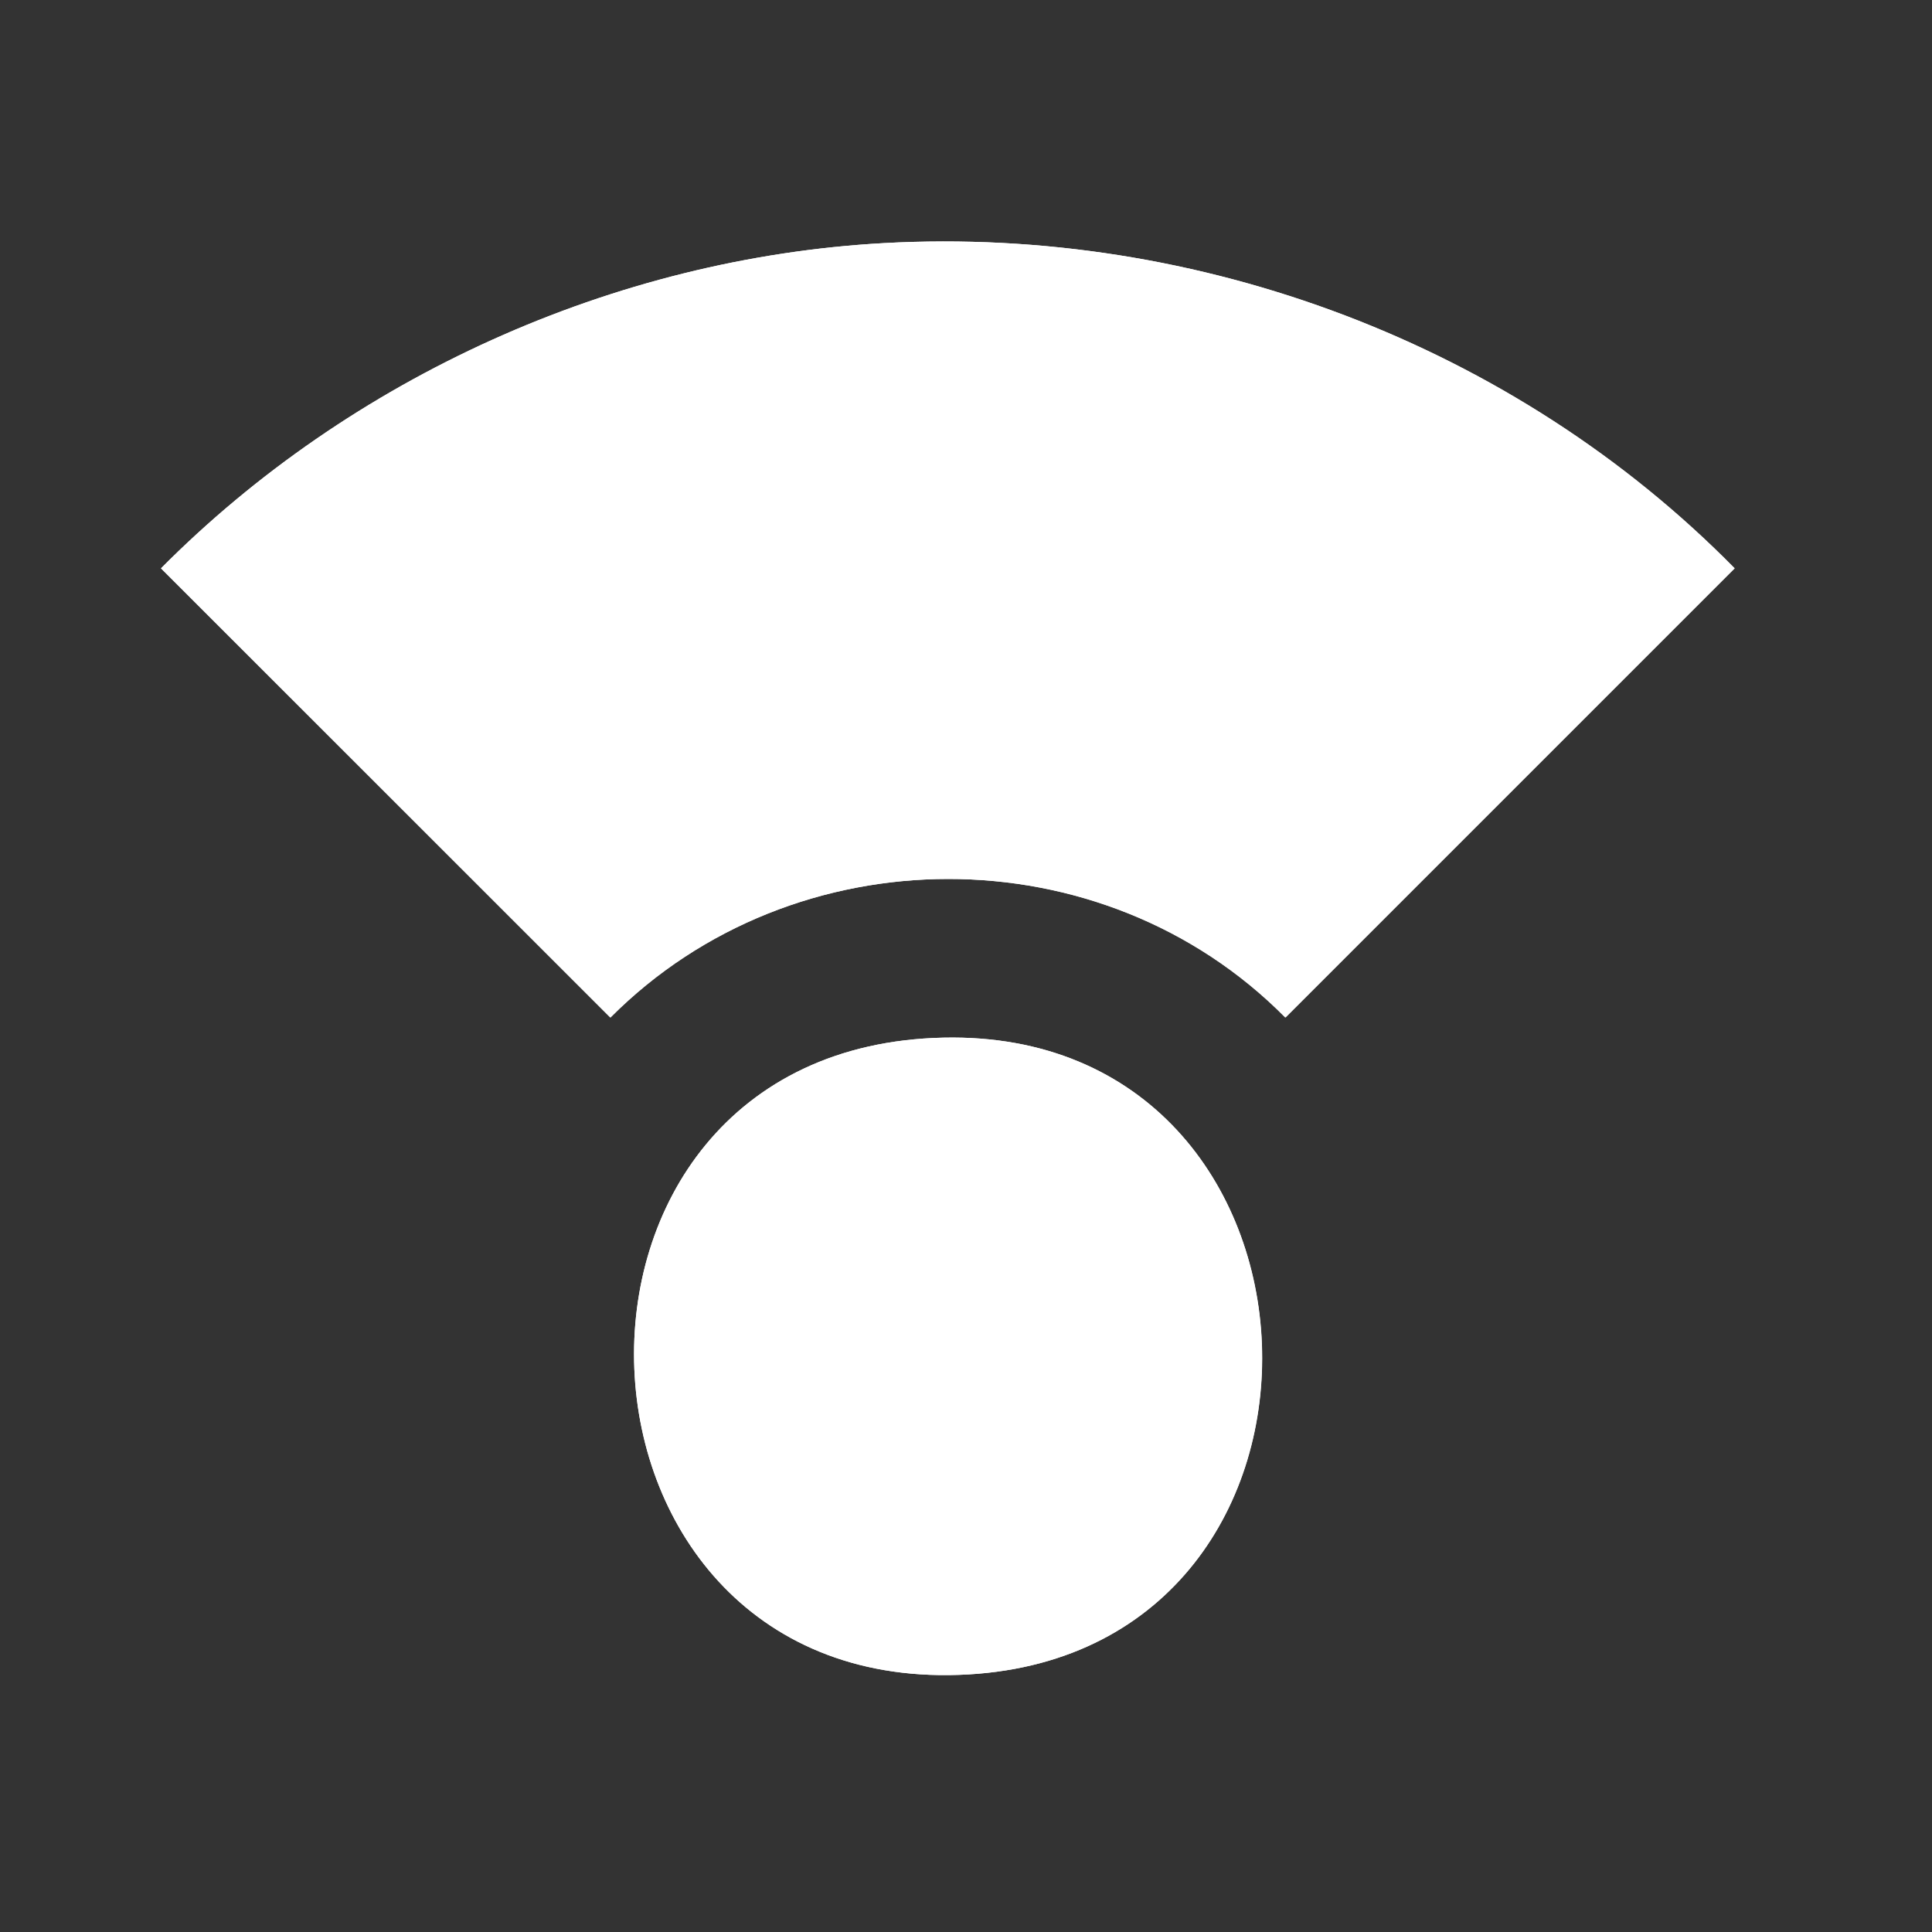 <svg width="48" height="48" viewBox="0 0 48 48" fill="none" xmlns="http://www.w3.org/2000/svg">
<rect x="0" y="0" width="48" height="48" fill="#333333" stroke="none"/>
<g clip-path="url(#clip0_436_13387)">
<path d="M21.96 6.04C15.25 6.41 8.71 9.38 4 14.12L15.16 25.28C19.72 20.7 27.38 20.68 31.93 25.28L43.09 14.12C37.62 8.56 29.78 5.61 21.96 6.04ZM23.44 25.78C12.76 26.01 13.43 42.23 24.07 41.6C34.19 41 33.58 25.56 23.44 25.78Z" fill="white"/>
<path d="M21.96 6.04C29.78 5.61 37.63 8.56 43.1 14.12L31.94 25.28C27.39 20.68 19.73 20.7 15.17 25.28L4 14.12C8.71 9.38 15.25 6.41 21.96 6.04Z" fill="white"/>
<path d="M23.44 25.78C33.58 25.56 34.18 41 24.07 41.6C13.43 42.23 12.76 26.01 23.44 25.78Z" fill="white"/>
</g>
<defs>
<clipPath id="clip0_436_13387">
<rect width="39.1" height="35.62" fill="white" transform="translate(4 6)"/>
</clipPath>
</defs>
</svg>
